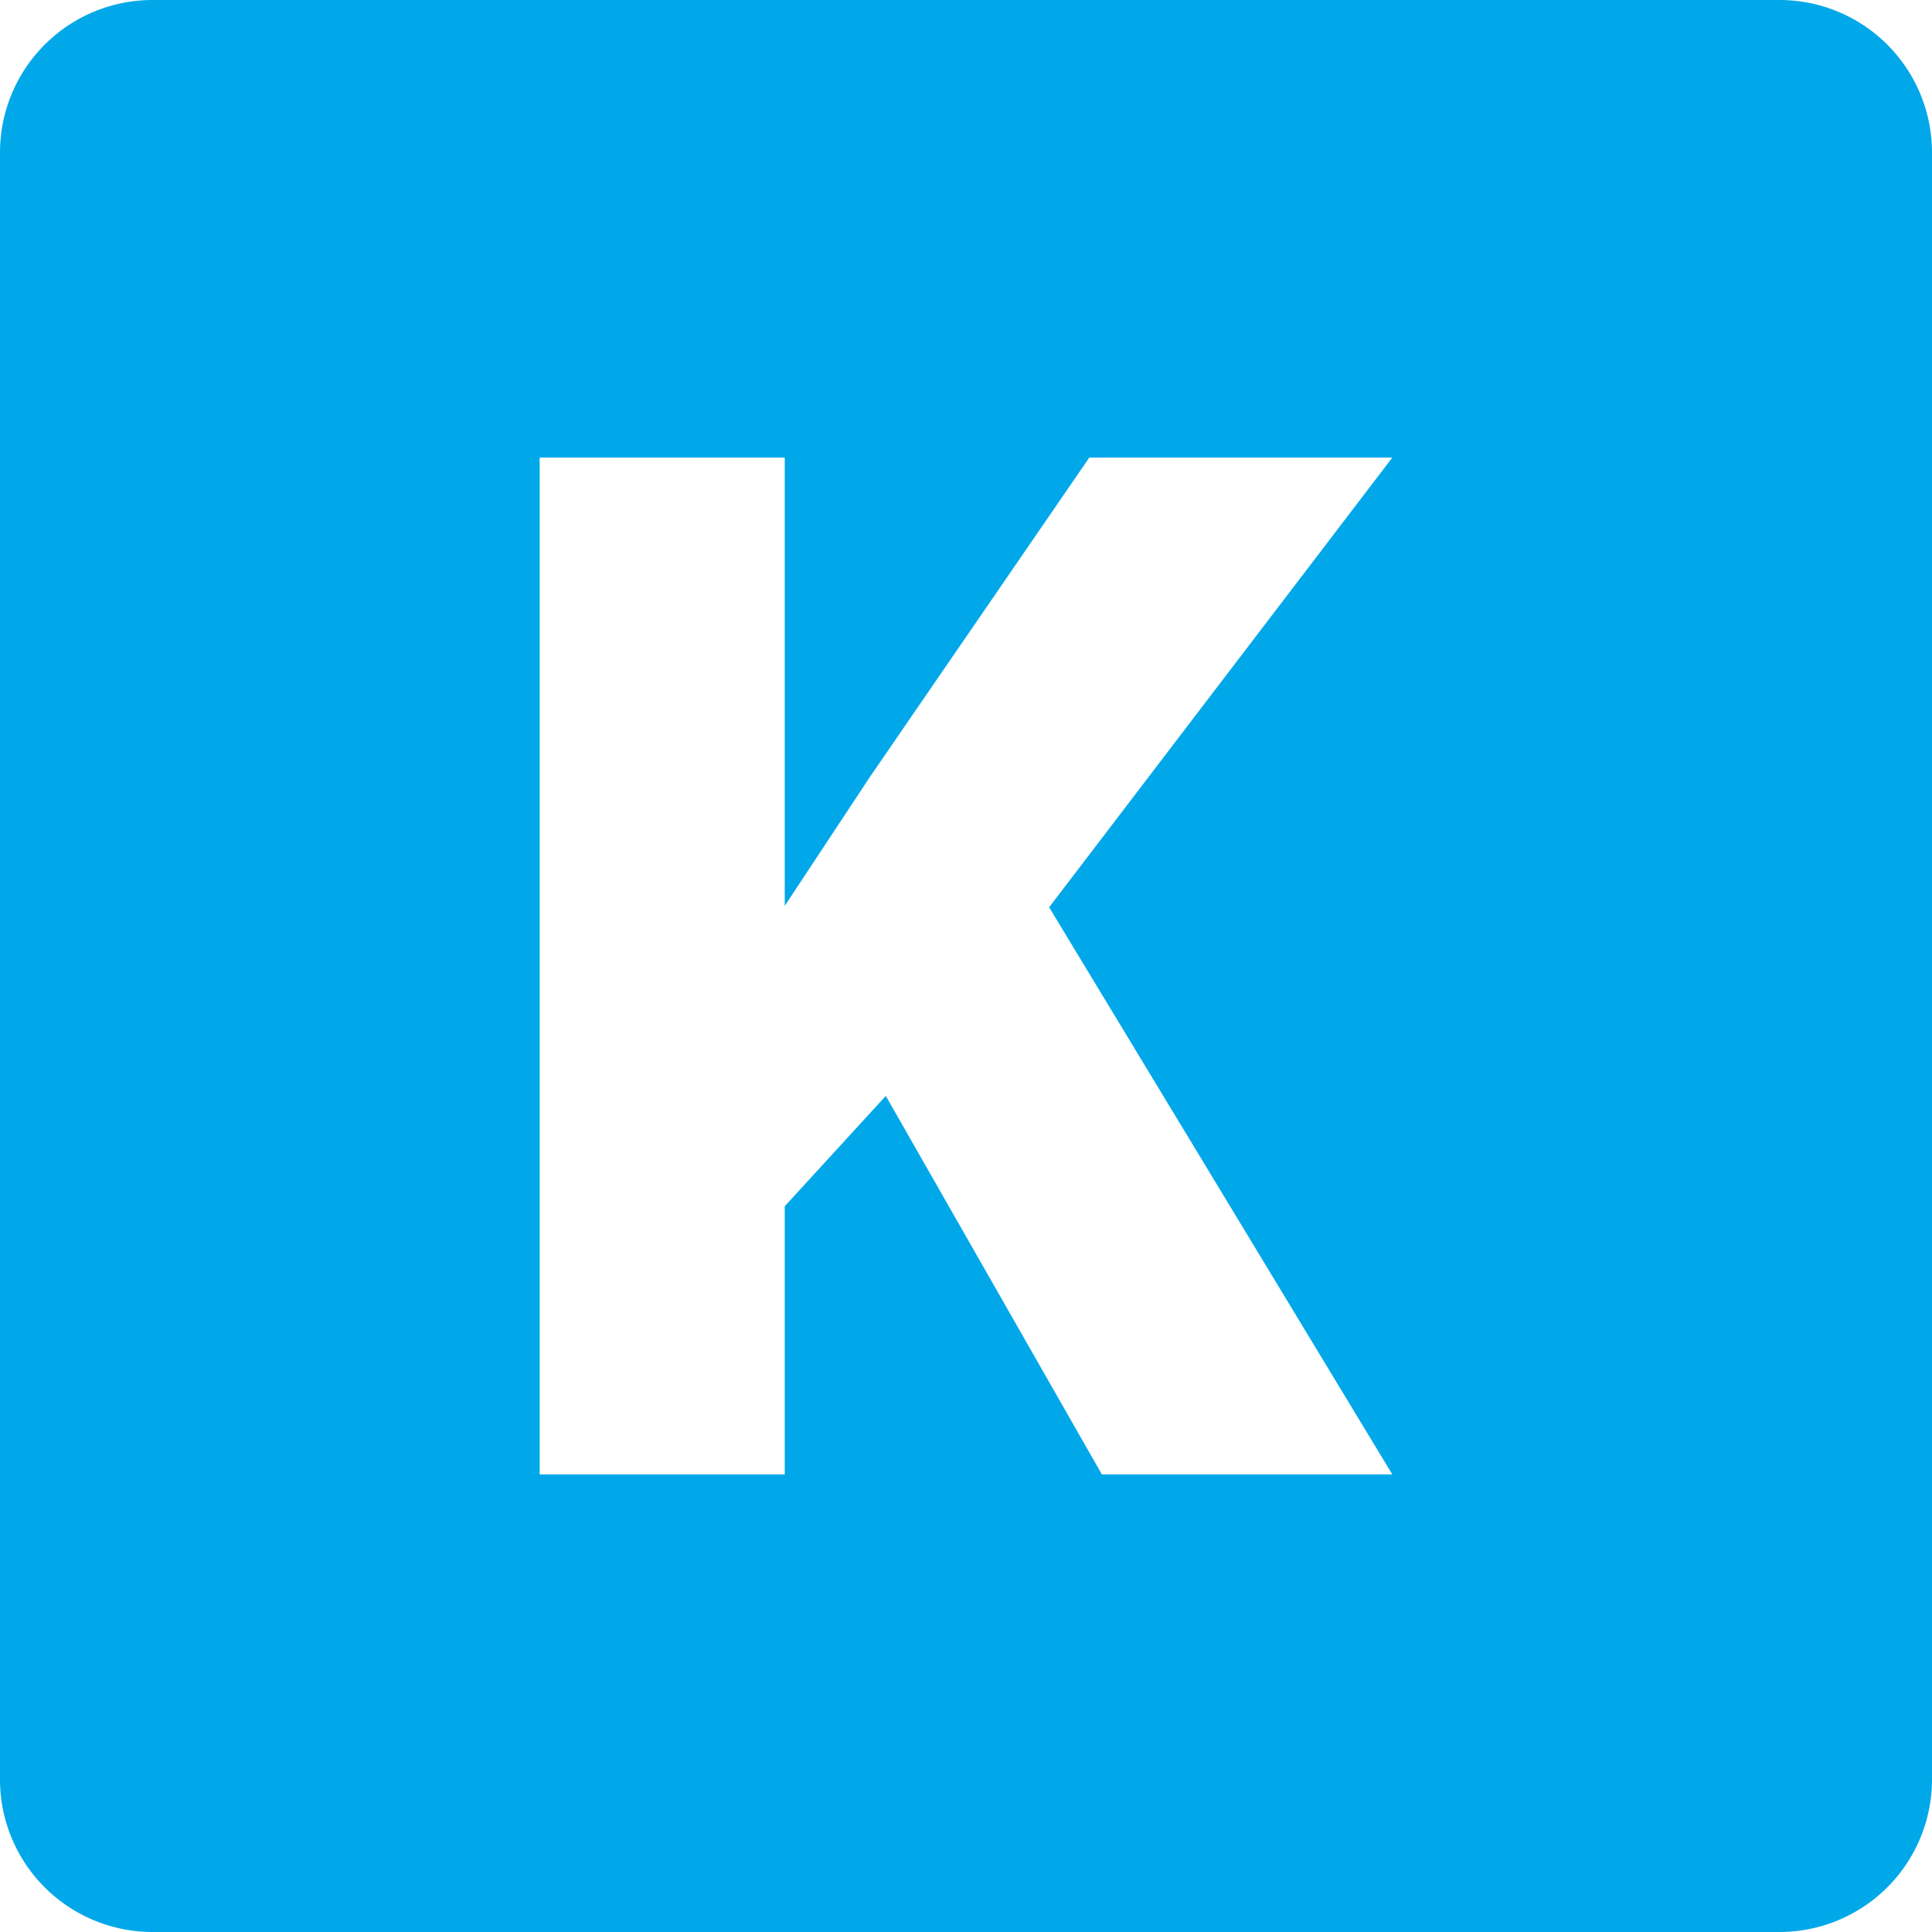 <?xml version="1.0" encoding="UTF-8"?> <svg xmlns="http://www.w3.org/2000/svg" xmlns:xlink="http://www.w3.org/1999/xlink" version="1.1" width="512" height="512" x="0" y="0" viewBox="0 0 152 152" style="enable-background:new 0 0 512 512" xml:space="preserve" class=""><g><g data-name="Layer 2"><g data-name="Black And White"><path d="M140 0H12A12 12 0 0 0 0 12v128a12 12 0 0 0 12 12h128a12 12 0 0 0 12-12V12a12 12 0 0 0-12-12zm-30.46 116H86.69l-17-29.78-7.95 8.68V116H42.46V36h19.28v35.27l6.71-10.16L85.7 36h23.84l-27 35.38z" data-name="11.K" fill="#00a8ea" opacity="1" data-original="#000000" class=""></path></g></g></g></svg> 